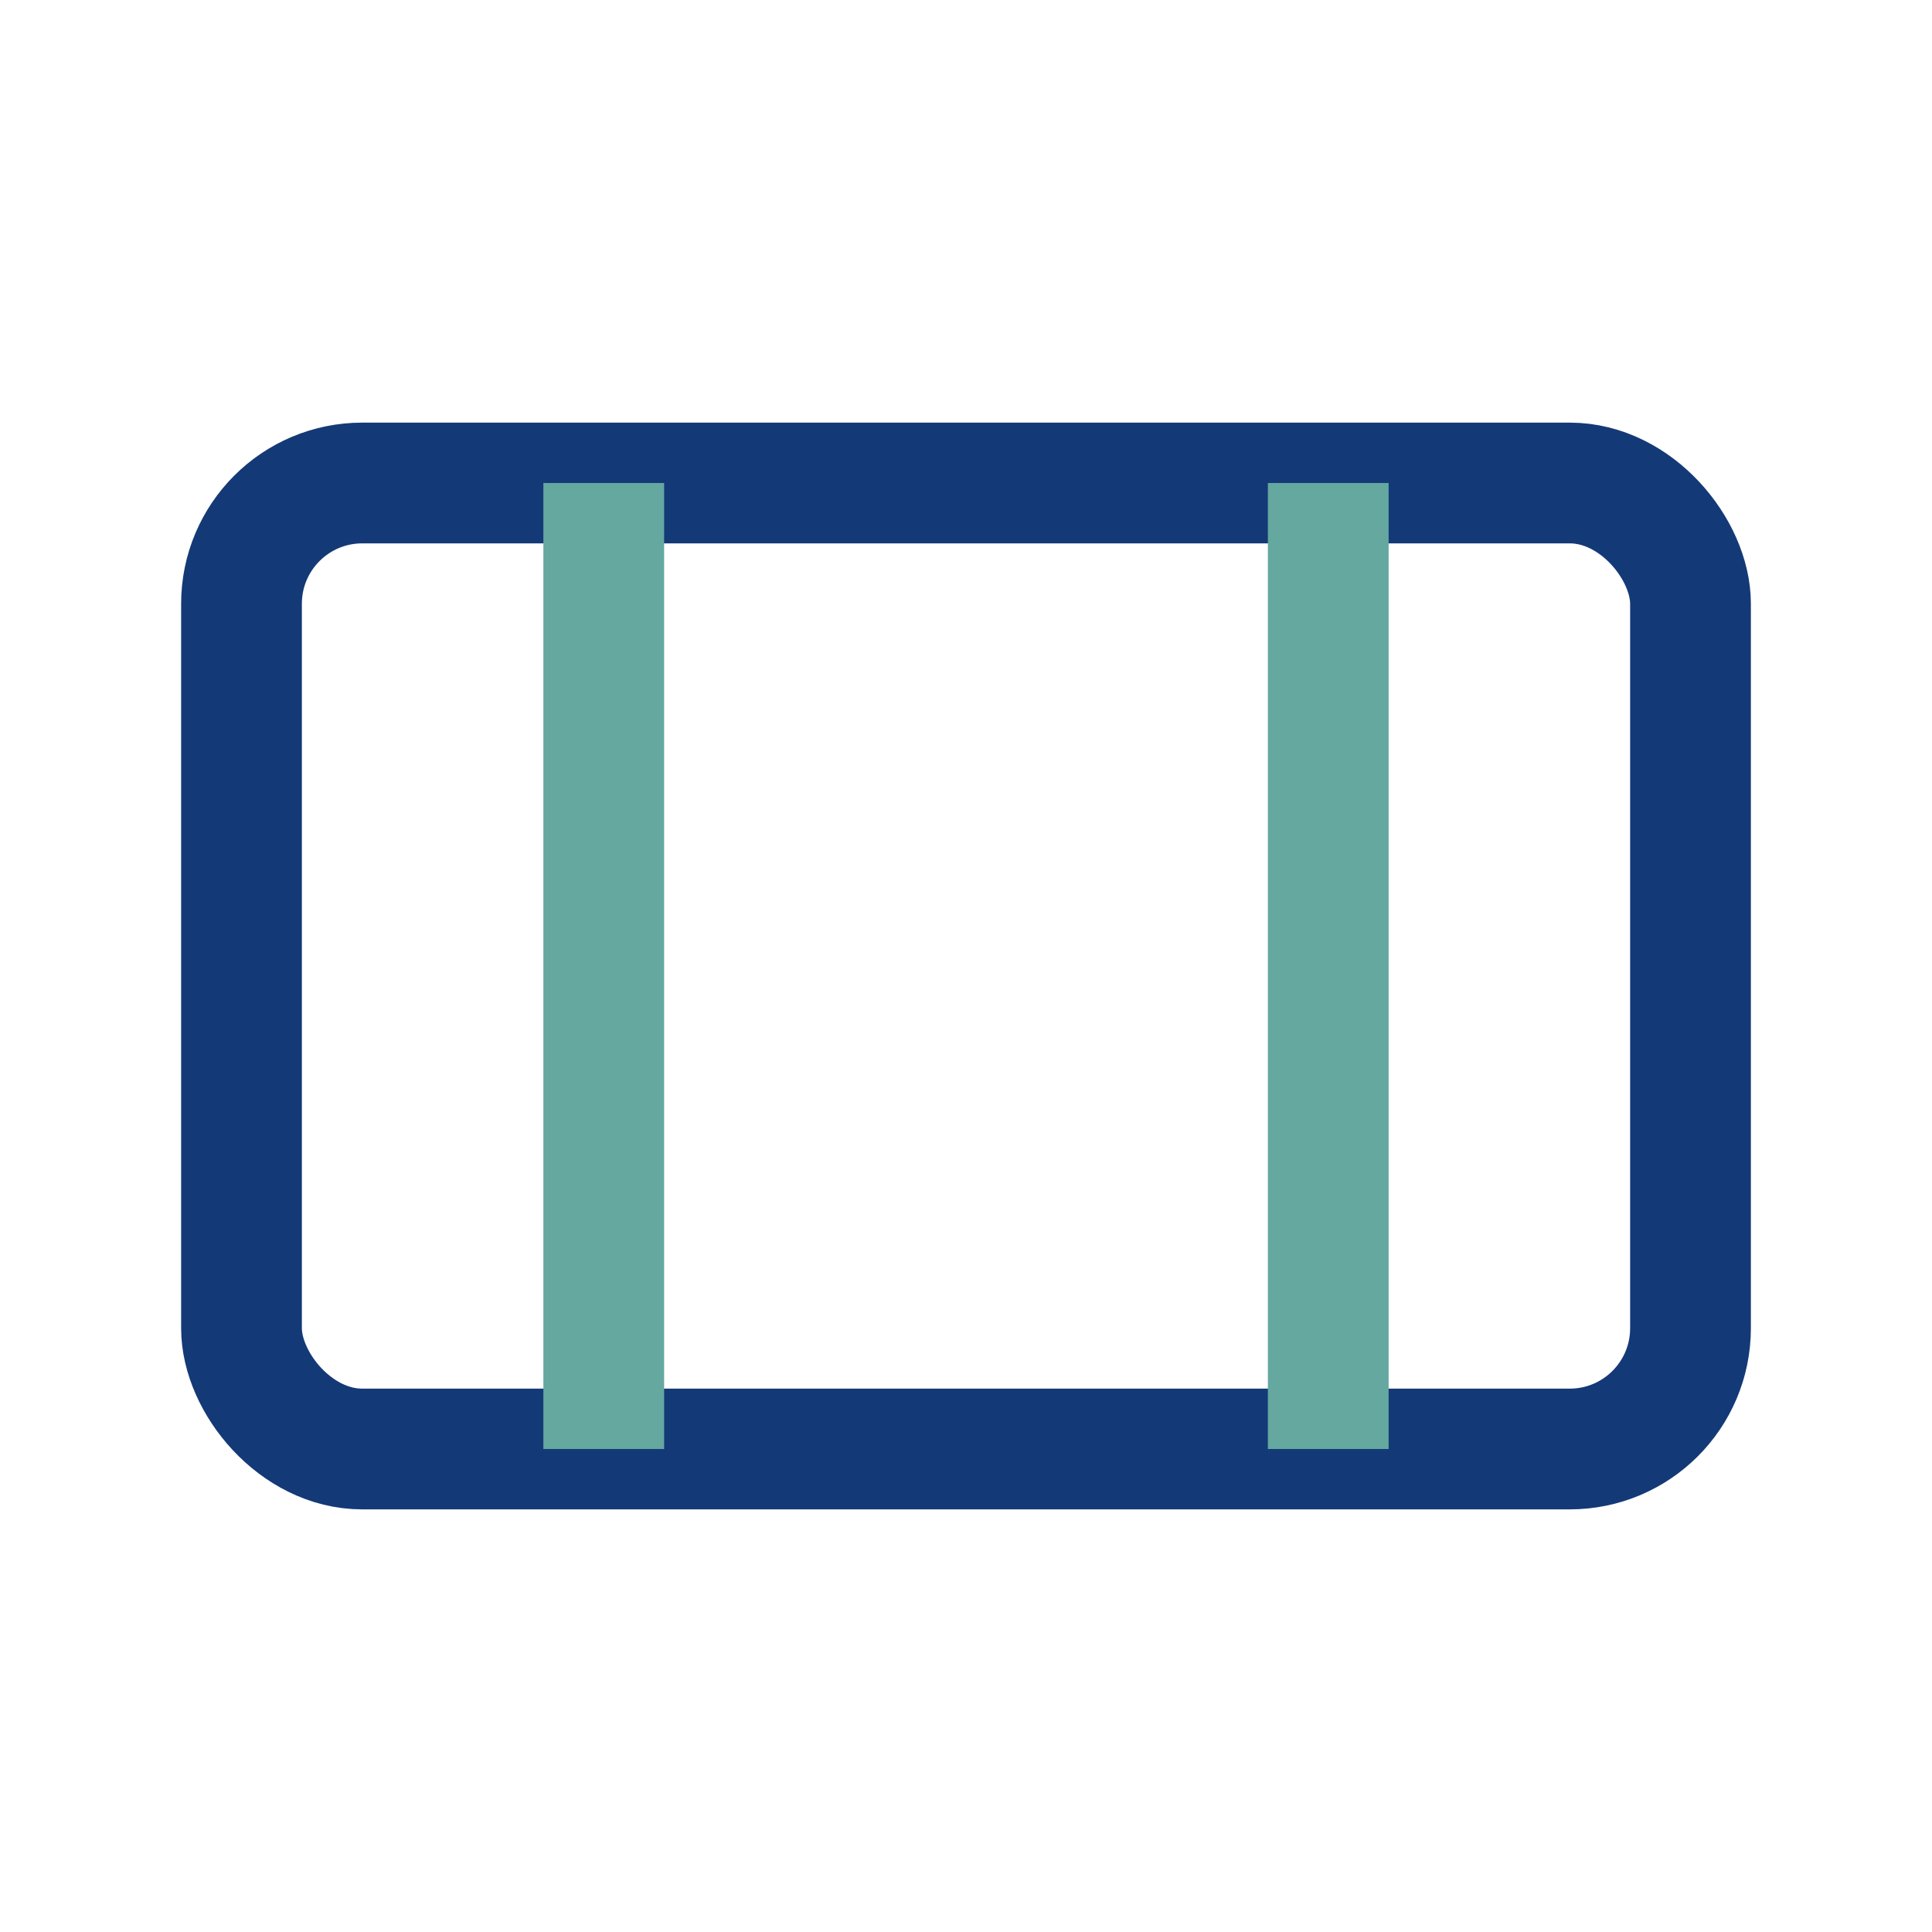 <?xml version="1.0" encoding="UTF-8"?>
<svg xmlns="http://www.w3.org/2000/svg" width="32" height="32" viewBox="0 0 32 32"><rect x="4" y="8" width="24" height="16" rx="2" fill="none" stroke="#143977" stroke-width="2"/><path d="M10 8v16M22 8v16" stroke="#64A8A0" stroke-width="2"/></svg>